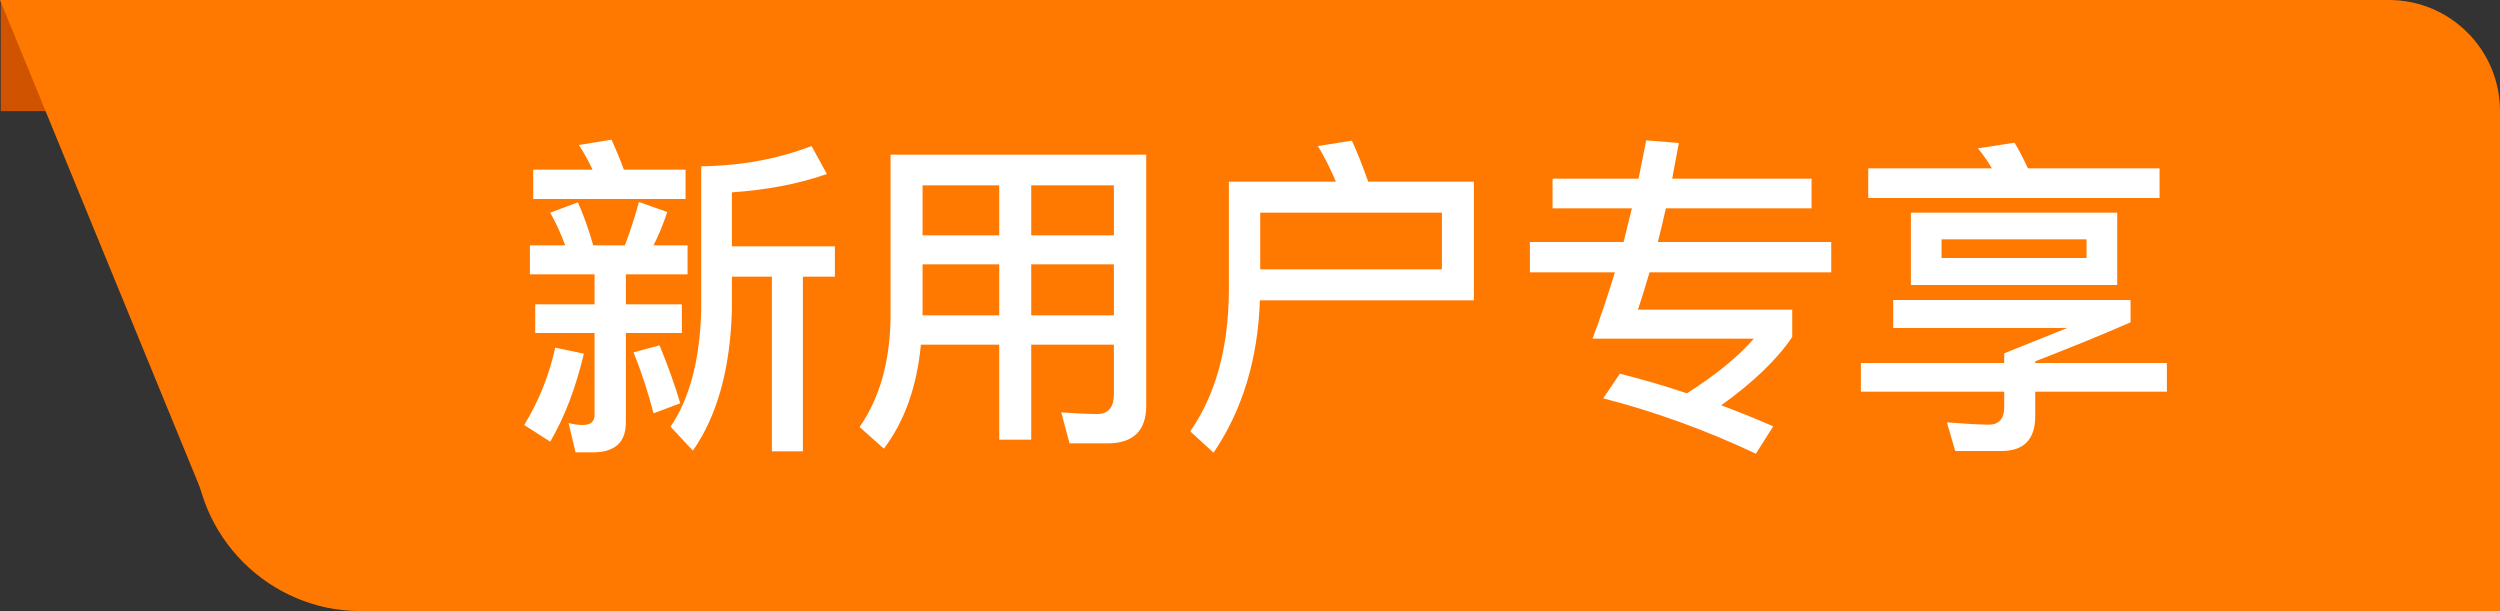 <svg width="90" height="22" viewBox="0 0 90 22" fill="none" xmlns="http://www.w3.org/2000/svg">
<rect x="0" y="0" width="90" height="22" fill="#333333" stroke="none"/>
<g clip-path="url(#clip0_6514_70418)">
<path fill-rule="evenodd" clip-rule="evenodd" d="M0.026 0H7.026V4H0.026V0Z" fill="#D05300"/>
<path fill-rule="evenodd" clip-rule="evenodd" d="M0 0H87C90.314 0 93 2.686 93 6V22H13.047C10.613 22 8.42 20.529 7.496 18.277L0 0Z" fill="#FF7800"/>
</g>
<path d="M7 0H86C88.209 0 90 1.791 90 4V22H13C9.686 22 7 19.314 7 16V0Z" fill="#FF7800"/>
<path d="M29.216 5.256L29.768 6.264C28.736 6.624 27.596 6.84 26.348 6.924V8.868H30.056V9.96H28.904V16.248H27.788V9.96H26.348V11.172C26.288 13.284 25.82 14.964 24.944 16.224L24.14 15.36C24.824 14.352 25.196 12.96 25.244 11.172V5.988C26.72 5.964 28.04 5.712 29.216 5.256ZM19.196 6.108H21.332C21.188 5.796 21.02 5.496 20.84 5.22L22.016 5.028C22.16 5.352 22.316 5.712 22.46 6.108H24.68V7.164H19.196V6.108ZM19.076 8.832H20.348C20.192 8.412 20.012 8.016 19.808 7.656L20.804 7.284C20.996 7.716 21.188 8.232 21.356 8.832H22.496C22.688 8.328 22.856 7.812 23 7.272L24.02 7.632C23.876 8.076 23.708 8.472 23.528 8.832H24.752V9.876H22.532V10.956H24.548V11.988H22.532V15.204C22.532 15.924 22.136 16.284 21.344 16.284H20.72L20.468 15.228C20.648 15.276 20.816 15.3 20.972 15.3C21.26 15.3 21.404 15.18 21.404 14.94V11.988H19.268V10.956H21.404V9.876H19.076V8.832ZM19.988 12.516L21.02 12.732C20.732 13.944 20.336 15 19.808 15.9L18.872 15.3C19.4 14.436 19.772 13.5 19.988 12.516ZM23.744 12.432C24.056 13.2 24.308 13.896 24.488 14.52L23.528 14.88C23.336 14.136 23.096 13.404 22.808 12.684L23.744 12.432ZM33.212 9.516V11.352H35.972V9.516H33.212ZM33.152 12.408C33.008 13.92 32.564 15.168 31.82 16.152L30.944 15.372C31.664 14.34 32.036 13.032 32.06 11.448V5.568H41.264V14.604C41.264 15.504 40.796 15.96 39.884 15.96H38.504L38.204 14.844C38.672 14.88 39.104 14.904 39.512 14.904C39.896 14.904 40.1 14.664 40.1 14.196V12.408H37.124V15.828H35.972V12.408H33.152ZM40.1 11.352V9.516H37.124V11.352H40.1ZM40.1 8.472V6.672H37.124V8.472H40.1ZM35.972 6.672H33.212V8.472H35.972V6.672ZM51.908 7.656H45.368V9.696H51.908V7.656ZM45.356 10.812C45.284 12.924 44.732 14.76 43.688 16.296L42.848 15.528C43.76 14.22 44.228 12.528 44.24 10.464V6.54H48.092C47.9 6.084 47.684 5.652 47.444 5.256L48.668 5.064C48.872 5.508 49.064 6 49.256 6.54H53.06V10.812H45.356ZM55.076 8.712H58.448C58.544 8.304 58.652 7.908 58.748 7.5H55.892V6.432H58.988C59.084 5.976 59.168 5.508 59.264 5.052L60.44 5.148C60.356 5.592 60.272 6.024 60.2 6.432H65.216V7.5H59.972C59.876 7.92 59.78 8.328 59.684 8.712H65.924V9.804H59.384C59.24 10.284 59.108 10.728 58.964 11.148H64.52V12.132C63.968 12.948 63.116 13.764 61.964 14.592C62.612 14.832 63.236 15.084 63.836 15.348L63.212 16.332C61.424 15.492 59.588 14.82 57.716 14.34L58.316 13.452C59.156 13.668 59.96 13.896 60.728 14.16C61.748 13.512 62.552 12.864 63.14 12.192H57.332C57.62 11.424 57.884 10.632 58.136 9.804H55.076V8.712ZM68.792 7.656H76.22V10.26H68.792V7.656ZM75.116 9.288V8.616H69.896V9.288H75.116ZM72.524 5.136C72.692 5.412 72.848 5.724 73.004 6.06H77.744V7.128H67.256V6.06H71.708C71.552 5.796 71.384 5.556 71.204 5.34L72.524 5.136ZM66.992 13.068H72.152V12.72L74.42 11.808H68.156V10.8H76.7V11.604C75.716 12.036 74.564 12.504 73.268 13.008V13.068H78.008V14.1H73.268V14.988C73.268 15.816 72.86 16.236 72.056 16.236H70.388L70.088 15.204C70.724 15.252 71.228 15.288 71.6 15.288C71.96 15.288 72.152 15.072 72.152 14.664V14.1H66.992V13.068Z" fill="white"/>
<defs>
<clipPath id="clip0_6514_70418">
<rect width="12" height="22" fill="white"/>
</clipPath>
</defs>
</svg>
